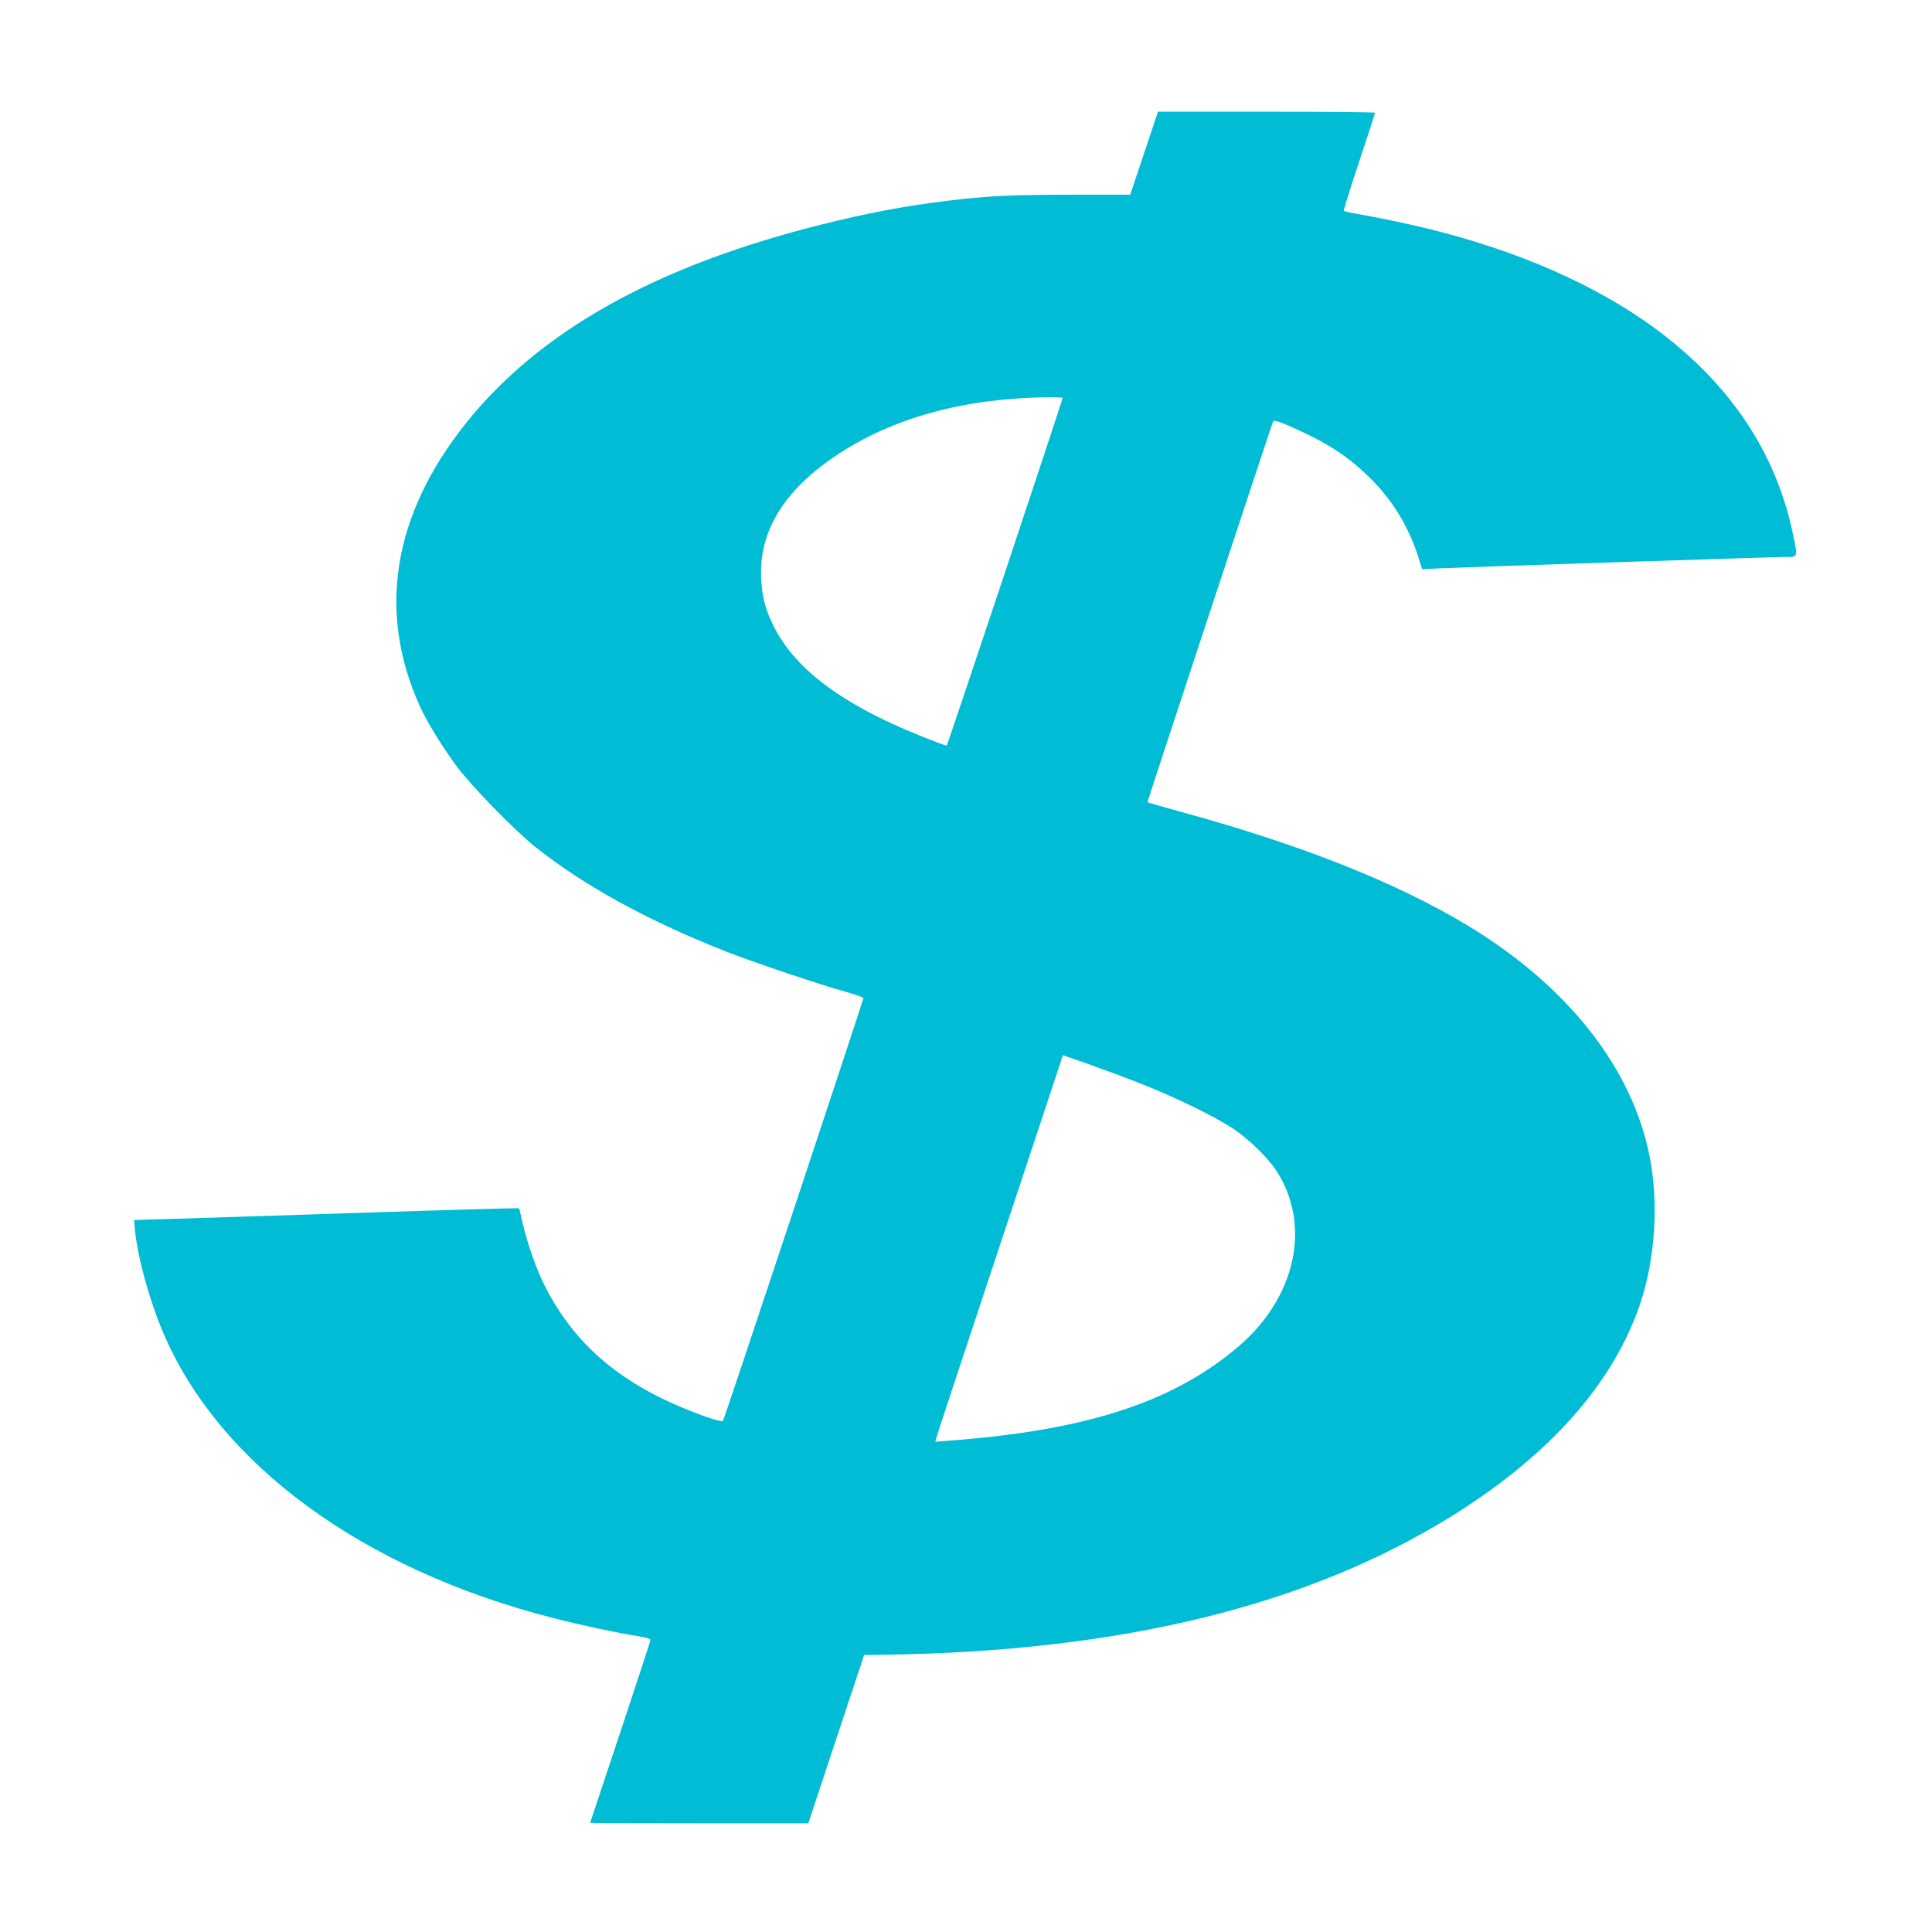 <?xml version="1.0" standalone="no"?>
<!DOCTYPE svg PUBLIC "-//W3C//DTD SVG 20010904//EN"
 "http://www.w3.org/TR/2001/REC-SVG-20010904/DTD/svg10.dtd">
<svg version="1.0" xmlns="http://www.w3.org/2000/svg"
 width="1280pt" height="1280pt" viewBox="0 0 1280 1280"
 preserveAspectRatio="xMidYMid meet">
<g transform="translate(0,1280) scale(0.1,-0.1)"
fill="#00bcd4" stroke="none">
<path d="M7580 11785 l-92 -275 -379 0 c-404 0 -574 -8 -839 -41 -284 -35
-524 -81 -825 -156 -1100 -275 -1869 -705 -2359 -1318 -484 -607 -588 -1250
-303 -1877 49 -106 147 -266 245 -398 98 -131 389 -429 522 -534 324 -256 733
-481 1245 -684 195 -77 639 -227 823 -277 56 -16 102 -33 102 -38 0 -15 -922
-2792 -930 -2800 -14 -16 -251 72 -415 153 -360 179 -602 414 -770 749 -53
107 -115 284 -144 414 -10 49 -21 90 -23 92 -2 2 -472 -11 -1043 -30 -572 -19
-1145 -37 -1274 -41 l-233 -7 6 -66 c18 -181 94 -458 182 -668 367 -878 1321
-1579 2589 -1903 188 -48 418 -97 568 -121 43 -6 77 -17 77 -23 0 -6 -90 -281
-200 -611 -110 -330 -200 -601 -200 -602 0 -2 325 -3 723 -3 l722 0 185 558
185 557 140 2 c1569 23 2801 326 3757 921 648 404 1067 878 1245 1406 99 295
123 662 63 970 -115 591 -544 1135 -1211 1537 -472 284 -1101 533 -1890 749
-123 34 -225 63 -227 65 -2 2 804 2444 832 2522 6 16 76 -11 241 -91 164 -81
284 -165 405 -286 146 -145 251 -317 316 -518 l26 -83 127 6 c193 9 2199 75
2280 75 85 0 83 -7 47 164 -183 862 -869 1514 -1986 1887 -276 92 -536 156
-903 223 -43 7 -81 16 -84 19 -3 3 43 149 101 324 58 175 106 321 106 326 0 4
-324 7 -719 7 l-719 0 -92 -275z m-540 -1621 c0 -17 -763 -2304 -768 -2304 -4
0 -32 9 -62 21 -592 223 -935 468 -1086 774 -55 113 -74 184 -81 310 -17 311
149 584 495 816 372 249 836 378 1390 387 61 1 112 -1 112 -4z m535 -4550
c225 -90 468 -209 591 -289 101 -66 231 -192 289 -279 237 -363 131 -846 -257
-1173 -434 -366 -1004 -550 -1912 -618 l-89 -7 7 28 c4 16 194 592 423 1281
l415 1252 172 -60 c94 -33 257 -94 361 -135z"/>
</g>
</svg>
